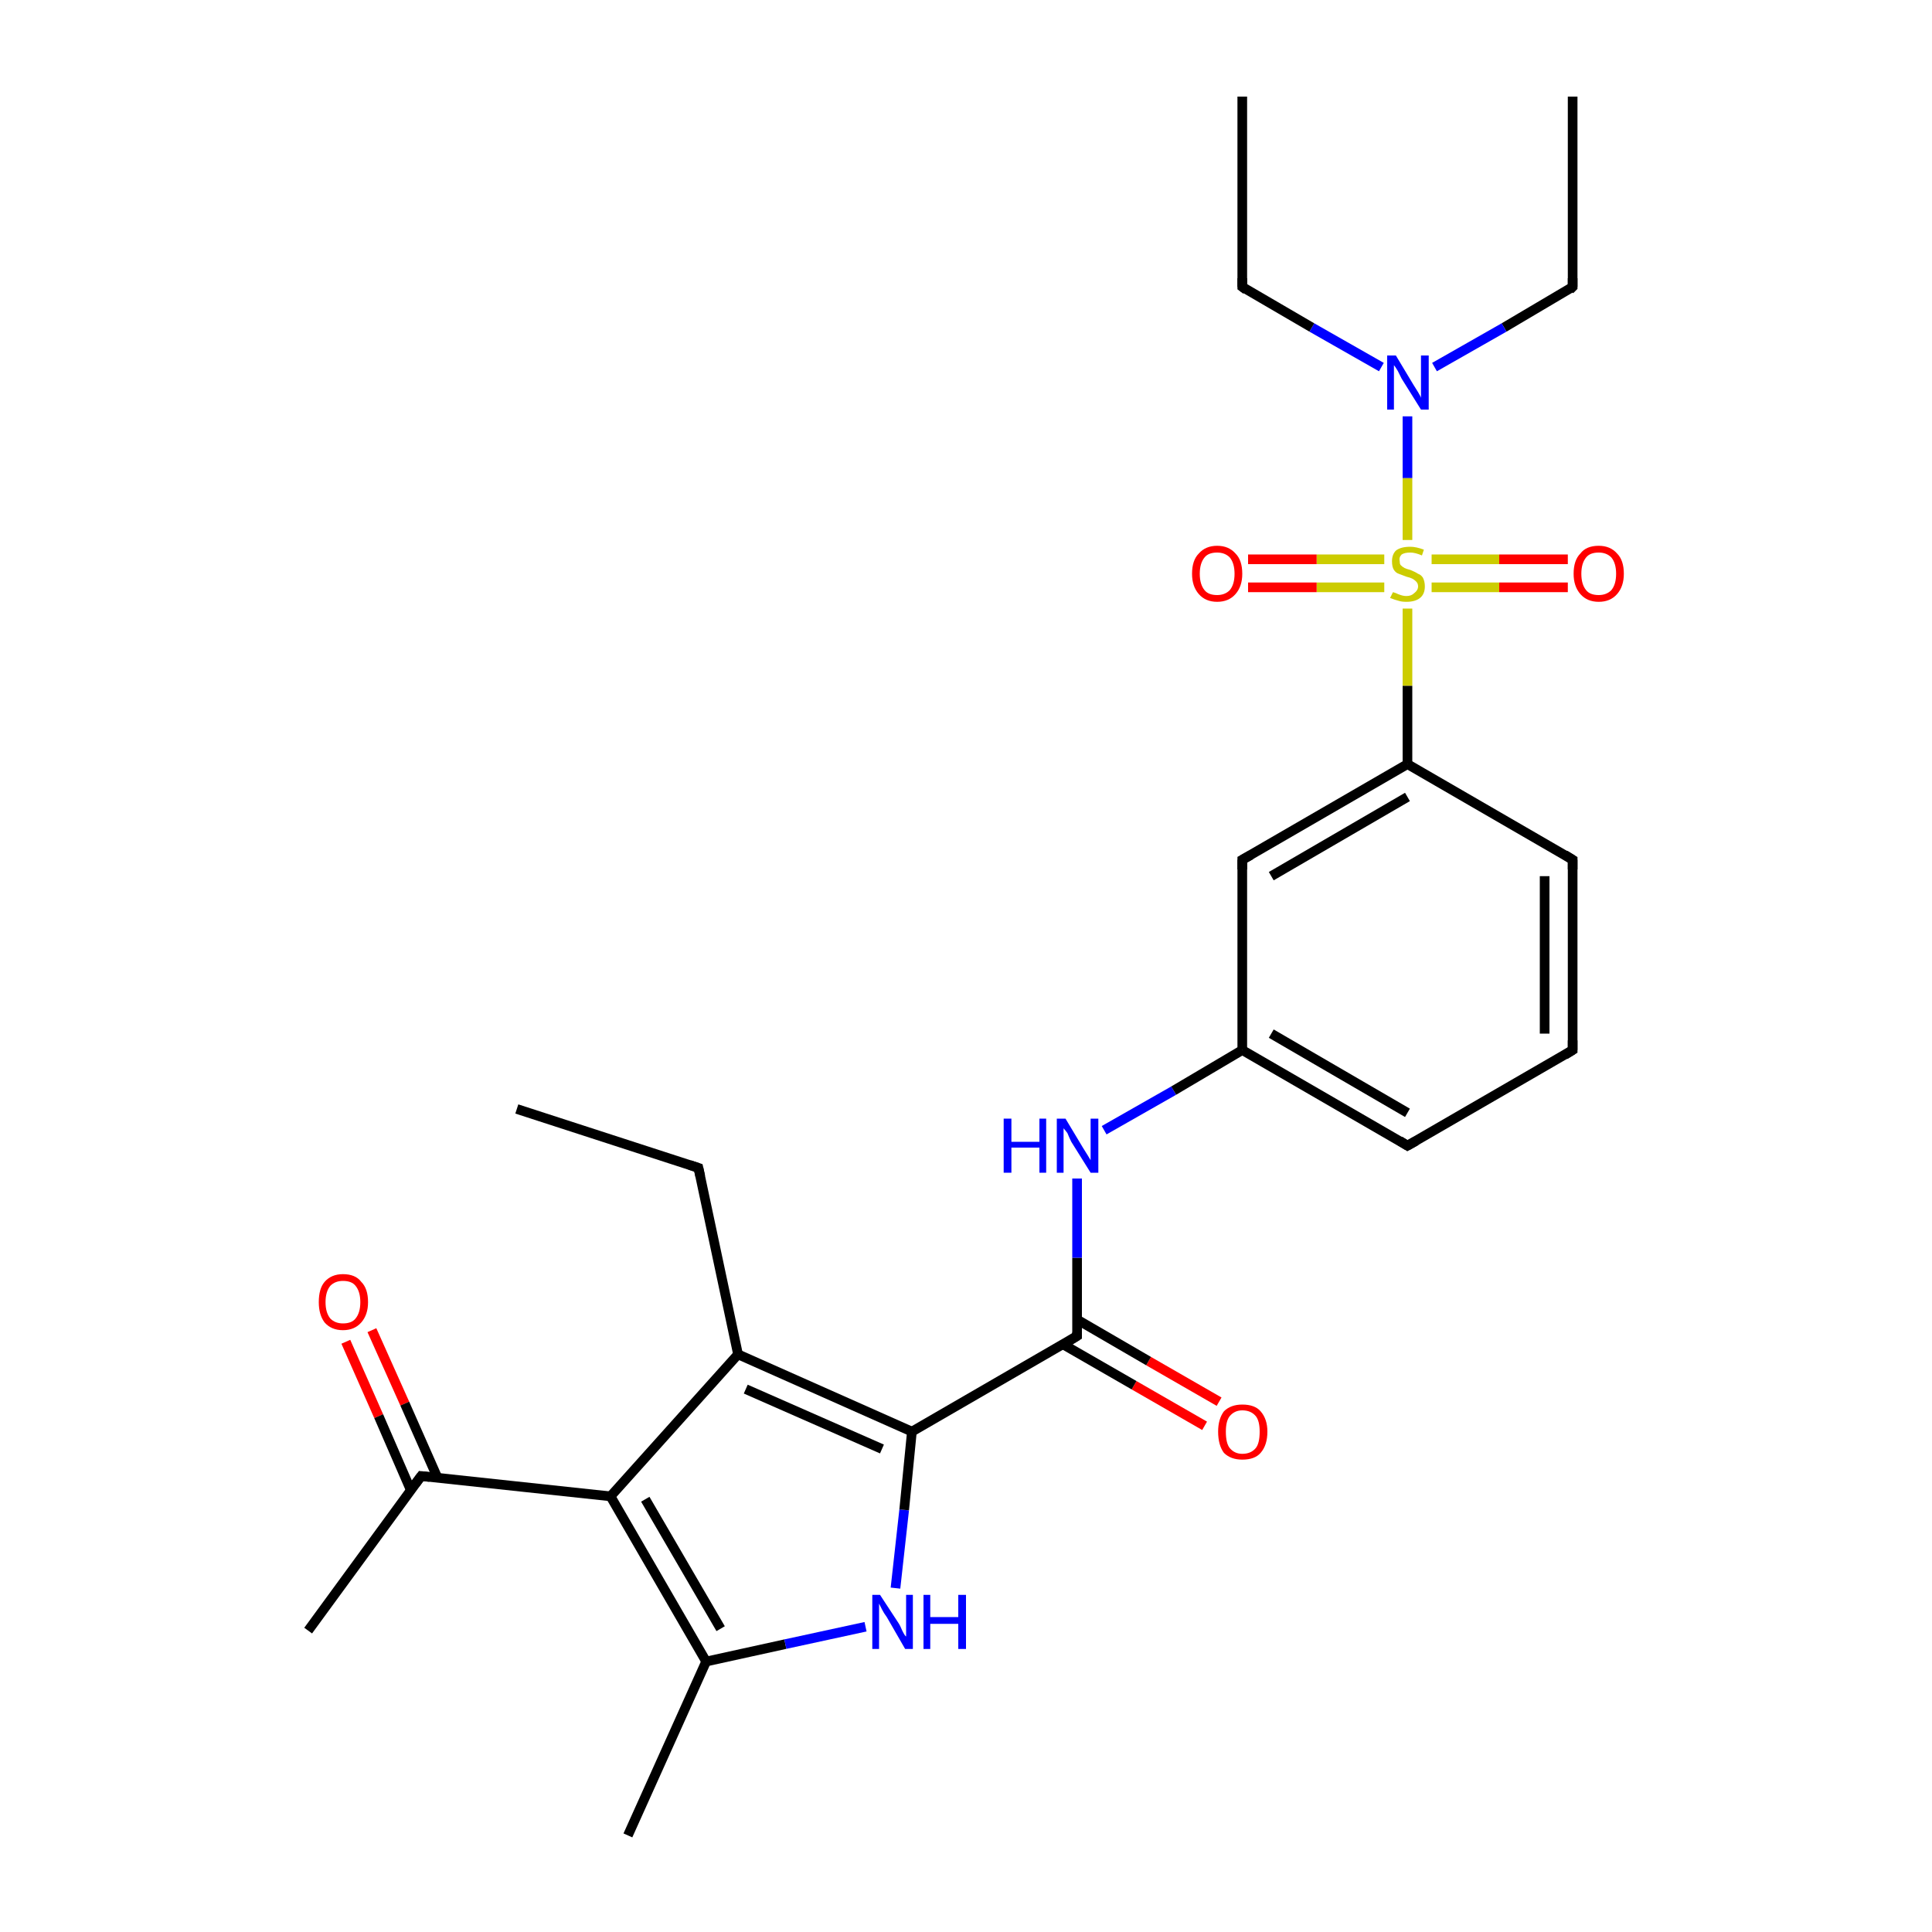 <?xml version='1.0' encoding='iso-8859-1'?>
<svg version='1.1' baseProfile='full'
              xmlns='http://www.w3.org/2000/svg'
                      xmlns:rdkit='http://www.rdkit.org/xml'
                      xmlns:xlink='http://www.w3.org/1999/xlink'
                  xml:space='preserve'
width='200px' height='200px' viewBox='0 0 200 200'>
<!-- END OF HEADER -->
<rect style='opacity:1.0;fill:#FFFFFF;stroke:none' width='200.0' height='200.0' x='0.0' y='0.0'> </rect>
<path class='bond-0 atom-12 atom-9' d='M 65.0,190.0 L 73.1,172.0' style='fill:none;fill-rule:evenodd;stroke:#000000;stroke-width:1.0px;stroke-linecap:butt;stroke-linejoin:miter;stroke-opacity:1' />
<path class='bond-1 atom-15 atom-18' d='M 162.8,10.0 L 162.8,29.7' style='fill:none;fill-rule:evenodd;stroke:#000000;stroke-width:1.0px;stroke-linecap:butt;stroke-linejoin:miter;stroke-opacity:1' />
<path class='bond-2 atom-25 atom-27' d='M 162.3,60.8 L 155.2,60.8' style='fill:none;fill-rule:evenodd;stroke:#FF0000;stroke-width:1.0px;stroke-linecap:butt;stroke-linejoin:miter;stroke-opacity:1' />
<path class='bond-2 atom-25 atom-27' d='M 155.2,60.8 L 148.2,60.8' style='fill:none;fill-rule:evenodd;stroke:#CCCC00;stroke-width:1.0px;stroke-linecap:butt;stroke-linejoin:miter;stroke-opacity:1' />
<path class='bond-2 atom-25 atom-27' d='M 162.3,57.9 L 155.2,57.9' style='fill:none;fill-rule:evenodd;stroke:#FF0000;stroke-width:1.0px;stroke-linecap:butt;stroke-linejoin:miter;stroke-opacity:1' />
<path class='bond-2 atom-25 atom-27' d='M 155.2,57.9 L 148.2,57.9' style='fill:none;fill-rule:evenodd;stroke:#CCCC00;stroke-width:1.0px;stroke-linecap:butt;stroke-linejoin:miter;stroke-opacity:1' />
<path class='bond-3 atom-9 atom-20' d='M 73.1,172.0 L 81.3,170.2' style='fill:none;fill-rule:evenodd;stroke:#000000;stroke-width:1.0px;stroke-linecap:butt;stroke-linejoin:miter;stroke-opacity:1' />
<path class='bond-3 atom-9 atom-20' d='M 81.3,170.2 L 89.6,168.4' style='fill:none;fill-rule:evenodd;stroke:#0000FF;stroke-width:1.0px;stroke-linecap:butt;stroke-linejoin:miter;stroke-opacity:1' />
<path class='bond-4 atom-9 atom-3' d='M 73.1,172.0 L 63.2,154.9' style='fill:none;fill-rule:evenodd;stroke:#000000;stroke-width:1.0px;stroke-linecap:butt;stroke-linejoin:miter;stroke-opacity:1' />
<path class='bond-4 atom-9 atom-3' d='M 74.6,168.6 L 66.8,155.2' style='fill:none;fill-rule:evenodd;stroke:#000000;stroke-width:1.0px;stroke-linecap:butt;stroke-linejoin:miter;stroke-opacity:1' />
<path class='bond-5 atom-18 atom-22' d='M 162.8,29.7 L 155.7,33.9' style='fill:none;fill-rule:evenodd;stroke:#000000;stroke-width:1.0px;stroke-linecap:butt;stroke-linejoin:miter;stroke-opacity:1' />
<path class='bond-5 atom-18 atom-22' d='M 155.7,33.9 L 148.5,38.0' style='fill:none;fill-rule:evenodd;stroke:#0000FF;stroke-width:1.0px;stroke-linecap:butt;stroke-linejoin:miter;stroke-opacity:1' />
<path class='bond-6 atom-20 atom-8' d='M 92.7,164.4 L 93.6,156.3' style='fill:none;fill-rule:evenodd;stroke:#0000FF;stroke-width:1.0px;stroke-linecap:butt;stroke-linejoin:miter;stroke-opacity:1' />
<path class='bond-6 atom-20 atom-8' d='M 93.6,156.3 L 94.4,148.2' style='fill:none;fill-rule:evenodd;stroke:#000000;stroke-width:1.0px;stroke-linecap:butt;stroke-linejoin:miter;stroke-opacity:1' />
<path class='bond-7 atom-23 atom-10' d='M 38.5,137.7 L 41.9,145.3' style='fill:none;fill-rule:evenodd;stroke:#FF0000;stroke-width:1.0px;stroke-linecap:butt;stroke-linejoin:miter;stroke-opacity:1' />
<path class='bond-7 atom-23 atom-10' d='M 41.9,145.3 L 45.3,153.0' style='fill:none;fill-rule:evenodd;stroke:#000000;stroke-width:1.0px;stroke-linecap:butt;stroke-linejoin:miter;stroke-opacity:1' />
<path class='bond-7 atom-23 atom-10' d='M 35.8,138.9 L 39.2,146.6' style='fill:none;fill-rule:evenodd;stroke:#FF0000;stroke-width:1.0px;stroke-linecap:butt;stroke-linejoin:miter;stroke-opacity:1' />
<path class='bond-7 atom-23 atom-10' d='M 39.2,146.6 L 42.5,154.2' style='fill:none;fill-rule:evenodd;stroke:#000000;stroke-width:1.0px;stroke-linecap:butt;stroke-linejoin:miter;stroke-opacity:1' />
<path class='bond-8 atom-24 atom-11' d='M 124.7,147.6 L 117.4,143.4' style='fill:none;fill-rule:evenodd;stroke:#FF0000;stroke-width:1.0px;stroke-linecap:butt;stroke-linejoin:miter;stroke-opacity:1' />
<path class='bond-8 atom-24 atom-11' d='M 117.4,143.4 L 110.1,139.2' style='fill:none;fill-rule:evenodd;stroke:#000000;stroke-width:1.0px;stroke-linecap:butt;stroke-linejoin:miter;stroke-opacity:1' />
<path class='bond-8 atom-24 atom-11' d='M 126.2,145.1 L 118.9,140.9' style='fill:none;fill-rule:evenodd;stroke:#FF0000;stroke-width:1.0px;stroke-linecap:butt;stroke-linejoin:miter;stroke-opacity:1' />
<path class='bond-8 atom-24 atom-11' d='M 118.9,140.9 L 111.5,136.6' style='fill:none;fill-rule:evenodd;stroke:#000000;stroke-width:1.0px;stroke-linecap:butt;stroke-linejoin:miter;stroke-opacity:1' />
<path class='bond-9 atom-3 atom-10' d='M 63.2,154.9 L 43.6,152.8' style='fill:none;fill-rule:evenodd;stroke:#000000;stroke-width:1.0px;stroke-linecap:butt;stroke-linejoin:miter;stroke-opacity:1' />
<path class='bond-10 atom-3 atom-4' d='M 63.2,154.9 L 76.4,140.2' style='fill:none;fill-rule:evenodd;stroke:#000000;stroke-width:1.0px;stroke-linecap:butt;stroke-linejoin:miter;stroke-opacity:1' />
<path class='bond-11 atom-10 atom-13' d='M 43.6,152.8 L 31.9,168.8' style='fill:none;fill-rule:evenodd;stroke:#000000;stroke-width:1.0px;stroke-linecap:butt;stroke-linejoin:miter;stroke-opacity:1' />
<path class='bond-12 atom-22 atom-27' d='M 145.7,43.1 L 145.7,49.5' style='fill:none;fill-rule:evenodd;stroke:#0000FF;stroke-width:1.0px;stroke-linecap:butt;stroke-linejoin:miter;stroke-opacity:1' />
<path class='bond-12 atom-22 atom-27' d='M 145.7,49.5 L 145.7,55.9' style='fill:none;fill-rule:evenodd;stroke:#CCCC00;stroke-width:1.0px;stroke-linecap:butt;stroke-linejoin:miter;stroke-opacity:1' />
<path class='bond-13 atom-22 atom-19' d='M 143.0,38.0 L 135.8,33.9' style='fill:none;fill-rule:evenodd;stroke:#0000FF;stroke-width:1.0px;stroke-linecap:butt;stroke-linejoin:miter;stroke-opacity:1' />
<path class='bond-13 atom-22 atom-19' d='M 135.8,33.9 L 128.6,29.7' style='fill:none;fill-rule:evenodd;stroke:#000000;stroke-width:1.0px;stroke-linecap:butt;stroke-linejoin:miter;stroke-opacity:1' />
<path class='bond-14 atom-8 atom-11' d='M 94.4,148.2 L 111.5,138.3' style='fill:none;fill-rule:evenodd;stroke:#000000;stroke-width:1.0px;stroke-linecap:butt;stroke-linejoin:miter;stroke-opacity:1' />
<path class='bond-15 atom-8 atom-4' d='M 94.4,148.2 L 76.4,140.2' style='fill:none;fill-rule:evenodd;stroke:#000000;stroke-width:1.0px;stroke-linecap:butt;stroke-linejoin:miter;stroke-opacity:1' />
<path class='bond-15 atom-8 atom-4' d='M 91.3,150.0 L 77.2,143.8' style='fill:none;fill-rule:evenodd;stroke:#000000;stroke-width:1.0px;stroke-linecap:butt;stroke-linejoin:miter;stroke-opacity:1' />
<path class='bond-16 atom-27 atom-26' d='M 143.3,57.9 L 136.3,57.9' style='fill:none;fill-rule:evenodd;stroke:#CCCC00;stroke-width:1.0px;stroke-linecap:butt;stroke-linejoin:miter;stroke-opacity:1' />
<path class='bond-16 atom-27 atom-26' d='M 136.3,57.9 L 129.2,57.9' style='fill:none;fill-rule:evenodd;stroke:#FF0000;stroke-width:1.0px;stroke-linecap:butt;stroke-linejoin:miter;stroke-opacity:1' />
<path class='bond-16 atom-27 atom-26' d='M 143.3,60.8 L 136.3,60.8' style='fill:none;fill-rule:evenodd;stroke:#CCCC00;stroke-width:1.0px;stroke-linecap:butt;stroke-linejoin:miter;stroke-opacity:1' />
<path class='bond-16 atom-27 atom-26' d='M 136.3,60.8 L 129.2,60.8' style='fill:none;fill-rule:evenodd;stroke:#FF0000;stroke-width:1.0px;stroke-linecap:butt;stroke-linejoin:miter;stroke-opacity:1' />
<path class='bond-17 atom-27 atom-7' d='M 145.7,63.0 L 145.7,71.0' style='fill:none;fill-rule:evenodd;stroke:#CCCC00;stroke-width:1.0px;stroke-linecap:butt;stroke-linejoin:miter;stroke-opacity:1' />
<path class='bond-17 atom-27 atom-7' d='M 145.7,71.0 L 145.7,79.1' style='fill:none;fill-rule:evenodd;stroke:#000000;stroke-width:1.0px;stroke-linecap:butt;stroke-linejoin:miter;stroke-opacity:1' />
<path class='bond-18 atom-11 atom-21' d='M 111.5,138.3 L 111.5,130.2' style='fill:none;fill-rule:evenodd;stroke:#000000;stroke-width:1.0px;stroke-linecap:butt;stroke-linejoin:miter;stroke-opacity:1' />
<path class='bond-18 atom-11 atom-21' d='M 111.5,130.2 L 111.5,122.0' style='fill:none;fill-rule:evenodd;stroke:#0000FF;stroke-width:1.0px;stroke-linecap:butt;stroke-linejoin:miter;stroke-opacity:1' />
<path class='bond-19 atom-4 atom-17' d='M 76.4,140.2 L 72.3,120.9' style='fill:none;fill-rule:evenodd;stroke:#000000;stroke-width:1.0px;stroke-linecap:butt;stroke-linejoin:miter;stroke-opacity:1' />
<path class='bond-20 atom-19 atom-16' d='M 128.6,29.7 L 128.6,10.0' style='fill:none;fill-rule:evenodd;stroke:#000000;stroke-width:1.0px;stroke-linecap:butt;stroke-linejoin:miter;stroke-opacity:1' />
<path class='bond-21 atom-2 atom-7' d='M 128.6,89.0 L 145.7,79.1' style='fill:none;fill-rule:evenodd;stroke:#000000;stroke-width:1.0px;stroke-linecap:butt;stroke-linejoin:miter;stroke-opacity:1' />
<path class='bond-21 atom-2 atom-7' d='M 131.6,90.7 L 145.7,82.5' style='fill:none;fill-rule:evenodd;stroke:#000000;stroke-width:1.0px;stroke-linecap:butt;stroke-linejoin:miter;stroke-opacity:1' />
<path class='bond-22 atom-2 atom-5' d='M 128.6,89.0 L 128.6,108.7' style='fill:none;fill-rule:evenodd;stroke:#000000;stroke-width:1.0px;stroke-linecap:butt;stroke-linejoin:miter;stroke-opacity:1' />
<path class='bond-23 atom-7 atom-1' d='M 145.7,79.1 L 162.8,89.0' style='fill:none;fill-rule:evenodd;stroke:#000000;stroke-width:1.0px;stroke-linecap:butt;stroke-linejoin:miter;stroke-opacity:1' />
<path class='bond-24 atom-21 atom-5' d='M 114.3,117.0 L 121.5,112.9' style='fill:none;fill-rule:evenodd;stroke:#0000FF;stroke-width:1.0px;stroke-linecap:butt;stroke-linejoin:miter;stroke-opacity:1' />
<path class='bond-24 atom-21 atom-5' d='M 121.5,112.9 L 128.6,108.7' style='fill:none;fill-rule:evenodd;stroke:#000000;stroke-width:1.0px;stroke-linecap:butt;stroke-linejoin:miter;stroke-opacity:1' />
<path class='bond-25 atom-17 atom-14' d='M 72.3,120.9 L 53.5,114.8' style='fill:none;fill-rule:evenodd;stroke:#000000;stroke-width:1.0px;stroke-linecap:butt;stroke-linejoin:miter;stroke-opacity:1' />
<path class='bond-26 atom-5 atom-6' d='M 128.6,108.7 L 145.7,118.6' style='fill:none;fill-rule:evenodd;stroke:#000000;stroke-width:1.0px;stroke-linecap:butt;stroke-linejoin:miter;stroke-opacity:1' />
<path class='bond-26 atom-5 atom-6' d='M 131.6,107.0 L 145.7,115.2' style='fill:none;fill-rule:evenodd;stroke:#000000;stroke-width:1.0px;stroke-linecap:butt;stroke-linejoin:miter;stroke-opacity:1' />
<path class='bond-27 atom-1 atom-0' d='M 162.8,89.0 L 162.8,108.7' style='fill:none;fill-rule:evenodd;stroke:#000000;stroke-width:1.0px;stroke-linecap:butt;stroke-linejoin:miter;stroke-opacity:1' />
<path class='bond-27 atom-1 atom-0' d='M 159.9,90.7 L 159.9,107.0' style='fill:none;fill-rule:evenodd;stroke:#000000;stroke-width:1.0px;stroke-linecap:butt;stroke-linejoin:miter;stroke-opacity:1' />
<path class='bond-28 atom-6 atom-0' d='M 145.7,118.6 L 162.8,108.7' style='fill:none;fill-rule:evenodd;stroke:#000000;stroke-width:1.0px;stroke-linecap:butt;stroke-linejoin:miter;stroke-opacity:1' />
<path d='M 162.8,107.7 L 162.8,108.7 L 162.0,109.2' style='fill:none;stroke:#000000;stroke-width:1.0px;stroke-linecap:butt;stroke-linejoin:miter;stroke-miterlimit:10;stroke-opacity:1;' />
<path d='M 162.0,88.5 L 162.8,89.0 L 162.8,90.0' style='fill:none;stroke:#000000;stroke-width:1.0px;stroke-linecap:butt;stroke-linejoin:miter;stroke-miterlimit:10;stroke-opacity:1;' />
<path d='M 129.5,88.5 L 128.6,89.0 L 128.6,90.0' style='fill:none;stroke:#000000;stroke-width:1.0px;stroke-linecap:butt;stroke-linejoin:miter;stroke-miterlimit:10;stroke-opacity:1;' />
<path d='M 144.9,118.1 L 145.7,118.6 L 146.6,118.1' style='fill:none;stroke:#000000;stroke-width:1.0px;stroke-linecap:butt;stroke-linejoin:miter;stroke-miterlimit:10;stroke-opacity:1;' />
<path d='M 44.5,152.9 L 43.6,152.8 L 43.0,153.6' style='fill:none;stroke:#000000;stroke-width:1.0px;stroke-linecap:butt;stroke-linejoin:miter;stroke-miterlimit:10;stroke-opacity:1;' />
<path d='M 110.7,138.8 L 111.5,138.3 L 111.5,137.9' style='fill:none;stroke:#000000;stroke-width:1.0px;stroke-linecap:butt;stroke-linejoin:miter;stroke-miterlimit:10;stroke-opacity:1;' />
<path d='M 72.5,121.8 L 72.3,120.9 L 71.4,120.6' style='fill:none;stroke:#000000;stroke-width:1.0px;stroke-linecap:butt;stroke-linejoin:miter;stroke-miterlimit:10;stroke-opacity:1;' />
<path d='M 162.8,28.8 L 162.8,29.7 L 162.5,30.0' style='fill:none;stroke:#000000;stroke-width:1.0px;stroke-linecap:butt;stroke-linejoin:miter;stroke-miterlimit:10;stroke-opacity:1;' />
<path d='M 129.0,30.0 L 128.6,29.7 L 128.6,28.8' style='fill:none;stroke:#000000;stroke-width:1.0px;stroke-linecap:butt;stroke-linejoin:miter;stroke-miterlimit:10;stroke-opacity:1;' />
<path class='atom-20' d='M 91.1 165.1
L 93.0 168.0
Q 93.2 168.3, 93.4 168.8
Q 93.7 169.4, 93.8 169.4
L 93.8 165.1
L 94.5 165.1
L 94.5 170.7
L 93.7 170.7
L 91.8 167.4
Q 91.5 167.0, 91.3 166.6
Q 91.1 166.2, 91.0 166.0
L 91.0 170.7
L 90.3 170.7
L 90.3 165.1
L 91.1 165.1
' fill='#0000FF'/>
<path class='atom-20' d='M 95.6 165.1
L 96.3 165.1
L 96.3 167.4
L 99.2 167.4
L 99.2 165.1
L 100.0 165.1
L 100.0 170.7
L 99.2 170.7
L 99.2 168.1
L 96.3 168.1
L 96.3 170.7
L 95.6 170.7
L 95.6 165.1
' fill='#0000FF'/>
<path class='atom-21' d='M 103.9 115.8
L 104.7 115.8
L 104.7 118.2
L 107.6 118.2
L 107.6 115.8
L 108.3 115.8
L 108.3 121.4
L 107.6 121.4
L 107.6 118.8
L 104.7 118.8
L 104.7 121.4
L 103.9 121.4
L 103.9 115.8
' fill='#0000FF'/>
<path class='atom-21' d='M 110.3 115.8
L 112.1 118.8
Q 112.3 119.1, 112.6 119.6
Q 112.9 120.1, 112.9 120.1
L 112.9 115.8
L 113.7 115.8
L 113.7 121.4
L 112.9 121.4
L 110.9 118.2
Q 110.7 117.8, 110.5 117.3
Q 110.2 116.9, 110.1 116.8
L 110.1 121.4
L 109.4 121.4
L 109.4 115.8
L 110.3 115.8
' fill='#0000FF'/>
<path class='atom-22' d='M 144.5 36.8
L 146.3 39.8
Q 146.5 40.1, 146.8 40.6
Q 147.1 41.1, 147.1 41.2
L 147.1 36.8
L 147.9 36.8
L 147.9 42.4
L 147.1 42.4
L 145.1 39.2
Q 144.9 38.8, 144.7 38.4
Q 144.4 37.9, 144.3 37.8
L 144.3 42.4
L 143.6 42.4
L 143.6 36.8
L 144.5 36.8
' fill='#0000FF'/>
<path class='atom-23' d='M 33.0 134.8
Q 33.0 133.4, 33.6 132.7
Q 34.3 131.9, 35.5 131.9
Q 36.8 131.9, 37.4 132.7
Q 38.1 133.4, 38.1 134.8
Q 38.1 136.1, 37.4 136.9
Q 36.7 137.7, 35.5 137.7
Q 34.3 137.7, 33.6 136.9
Q 33.0 136.1, 33.0 134.8
M 35.5 137.0
Q 36.4 137.0, 36.8 136.5
Q 37.3 135.9, 37.3 134.8
Q 37.3 133.7, 36.8 133.1
Q 36.4 132.6, 35.5 132.6
Q 34.7 132.6, 34.2 133.1
Q 33.7 133.7, 33.7 134.8
Q 33.7 135.9, 34.2 136.5
Q 34.7 137.0, 35.5 137.0
' fill='#FF0000'/>
<path class='atom-24' d='M 126.1 148.2
Q 126.1 146.9, 126.7 146.1
Q 127.4 145.4, 128.6 145.4
Q 129.9 145.4, 130.5 146.1
Q 131.2 146.9, 131.2 148.2
Q 131.2 149.6, 130.5 150.4
Q 129.9 151.1, 128.6 151.1
Q 127.4 151.1, 126.7 150.4
Q 126.1 149.6, 126.1 148.2
M 128.6 150.5
Q 129.5 150.5, 130.0 149.9
Q 130.4 149.4, 130.4 148.2
Q 130.4 147.1, 130.0 146.6
Q 129.5 146.0, 128.6 146.0
Q 127.8 146.0, 127.3 146.6
Q 126.9 147.1, 126.9 148.2
Q 126.9 149.4, 127.3 149.9
Q 127.8 150.5, 128.6 150.5
' fill='#FF0000'/>
<path class='atom-25' d='M 162.9 59.4
Q 162.9 58.0, 163.6 57.3
Q 164.2 56.5, 165.5 56.5
Q 166.7 56.5, 167.4 57.3
Q 168.1 58.0, 168.1 59.4
Q 168.1 60.7, 167.4 61.5
Q 166.7 62.3, 165.5 62.3
Q 164.3 62.3, 163.6 61.5
Q 162.9 60.7, 162.9 59.4
M 165.5 61.6
Q 166.3 61.6, 166.8 61.1
Q 167.3 60.5, 167.3 59.4
Q 167.3 58.3, 166.8 57.7
Q 166.3 57.2, 165.5 57.2
Q 164.6 57.2, 164.2 57.7
Q 163.7 58.3, 163.7 59.4
Q 163.7 60.5, 164.2 61.1
Q 164.6 61.6, 165.5 61.6
' fill='#FF0000'/>
<path class='atom-26' d='M 123.4 59.4
Q 123.4 58.0, 124.1 57.3
Q 124.8 56.5, 126.0 56.5
Q 127.2 56.5, 127.9 57.3
Q 128.6 58.0, 128.6 59.4
Q 128.6 60.7, 127.9 61.5
Q 127.2 62.3, 126.0 62.3
Q 124.8 62.3, 124.1 61.5
Q 123.4 60.7, 123.4 59.4
M 126.0 61.6
Q 126.8 61.6, 127.3 61.1
Q 127.8 60.5, 127.8 59.4
Q 127.8 58.3, 127.3 57.7
Q 126.8 57.2, 126.0 57.2
Q 125.1 57.2, 124.7 57.7
Q 124.2 58.3, 124.2 59.4
Q 124.2 60.5, 124.7 61.1
Q 125.1 61.6, 126.0 61.6
' fill='#FF0000'/>
<path class='atom-27' d='M 144.2 61.3
Q 144.2 61.3, 144.5 61.4
Q 144.7 61.5, 145.0 61.6
Q 145.3 61.7, 145.6 61.7
Q 146.1 61.7, 146.4 61.4
Q 146.8 61.1, 146.8 60.7
Q 146.8 60.4, 146.6 60.2
Q 146.4 60.0, 146.2 59.9
Q 146.0 59.8, 145.6 59.7
Q 145.1 59.5, 144.8 59.4
Q 144.5 59.3, 144.3 59.0
Q 144.1 58.7, 144.1 58.1
Q 144.1 57.4, 144.5 57.0
Q 145.0 56.6, 146.0 56.6
Q 146.6 56.6, 147.4 56.9
L 147.2 57.5
Q 146.5 57.2, 146.0 57.2
Q 145.4 57.2, 145.1 57.4
Q 144.8 57.7, 144.9 58.1
Q 144.9 58.4, 145.0 58.5
Q 145.2 58.7, 145.4 58.8
Q 145.6 58.9, 146.0 59.0
Q 146.5 59.2, 146.8 59.4
Q 147.1 59.5, 147.3 59.8
Q 147.5 60.2, 147.5 60.7
Q 147.5 61.5, 147.0 61.9
Q 146.5 62.3, 145.6 62.3
Q 145.1 62.3, 144.8 62.2
Q 144.4 62.1, 143.9 61.9
L 144.2 61.3
' fill='#CCCC00'/>
</svg>
